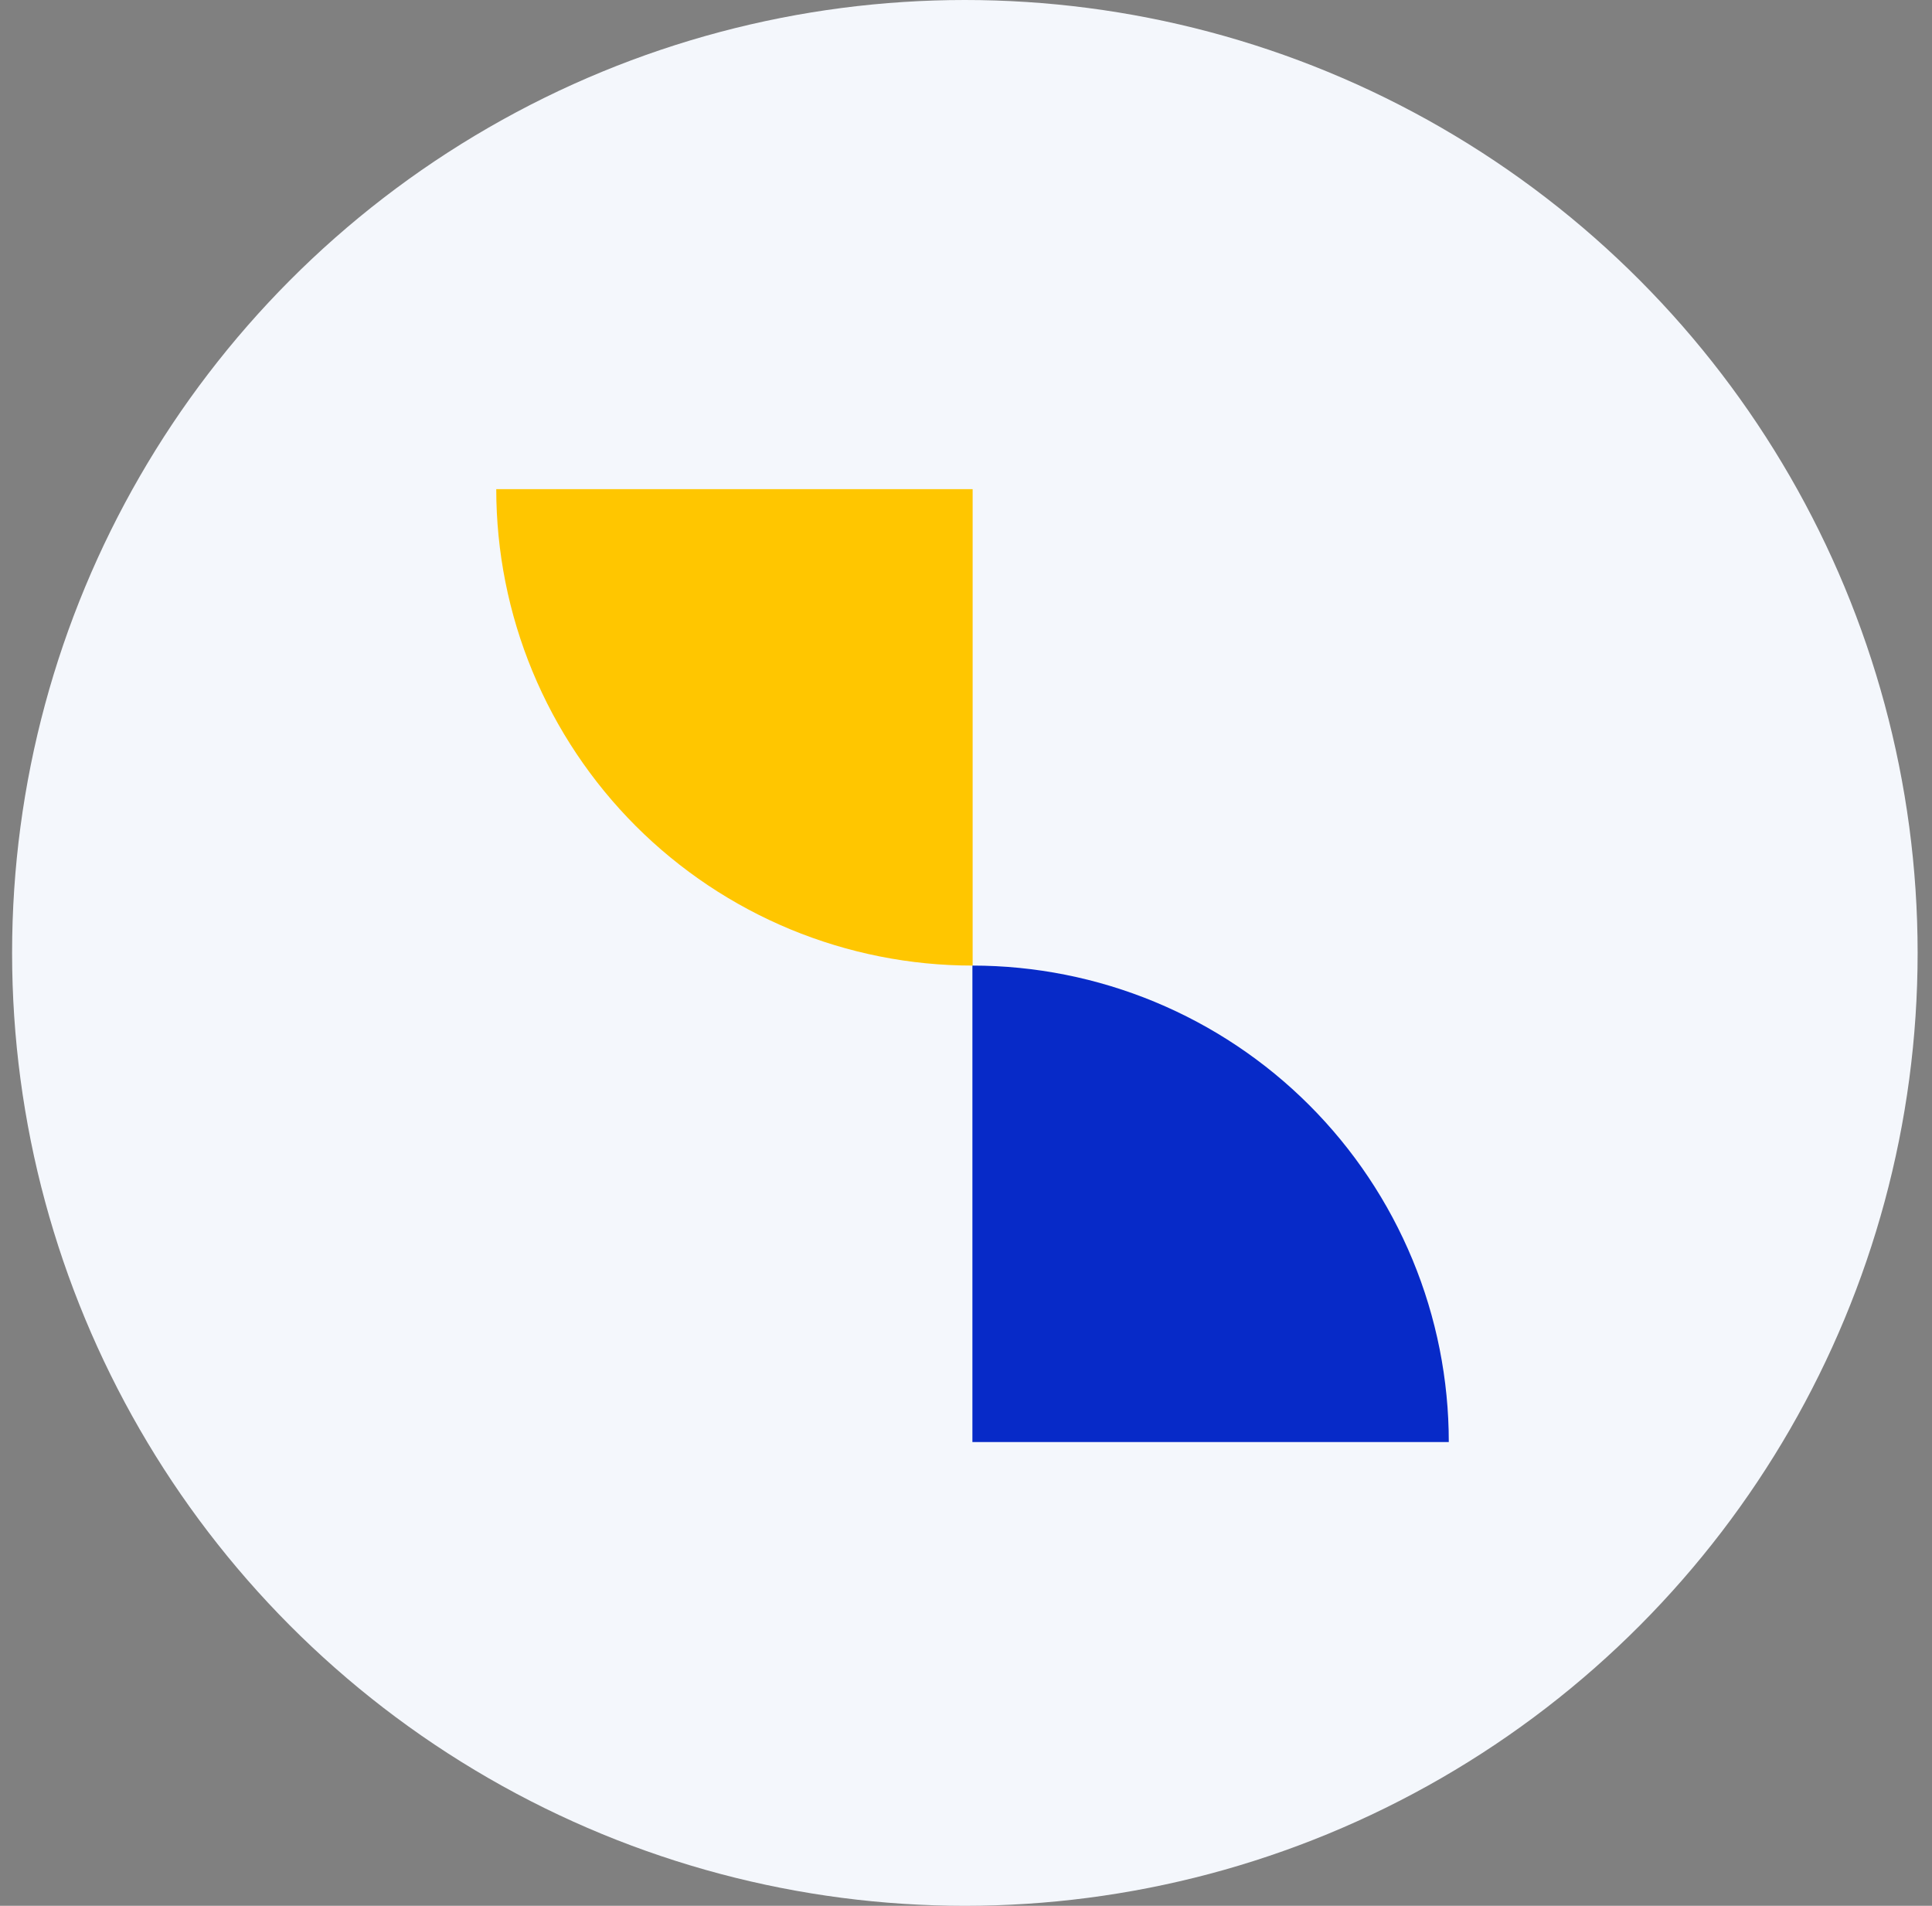 <svg width="73" height="72" viewBox="0 0 73 72" fill="none" xmlns="http://www.w3.org/2000/svg">
<rect x="0" y="0" width="73" height="72" fill="#808080" stroke="none"/>
<circle cx="36.457" cy="36" r="36" fill="#F4F7FC"/>
<path d="M18.751 18.479C18.751 20.843 19.217 23.183 20.121 25.367C21.026 27.551 22.352 29.535 24.023 31.207C25.695 32.878 27.679 34.204 29.863 35.109C32.047 36.013 34.387 36.479 36.751 36.479L36.751 18.479L18.751 18.479Z" fill="#FFC600"/>
<path d="M54.742 54.479C54.742 52.116 54.277 49.775 53.372 47.591C52.467 45.407 51.142 43.423 49.47 41.751C47.799 40.08 45.814 38.754 43.63 37.849C41.447 36.945 39.106 36.479 36.742 36.479L36.742 54.479H54.742Z" fill="#072AC8"/>
</svg>
